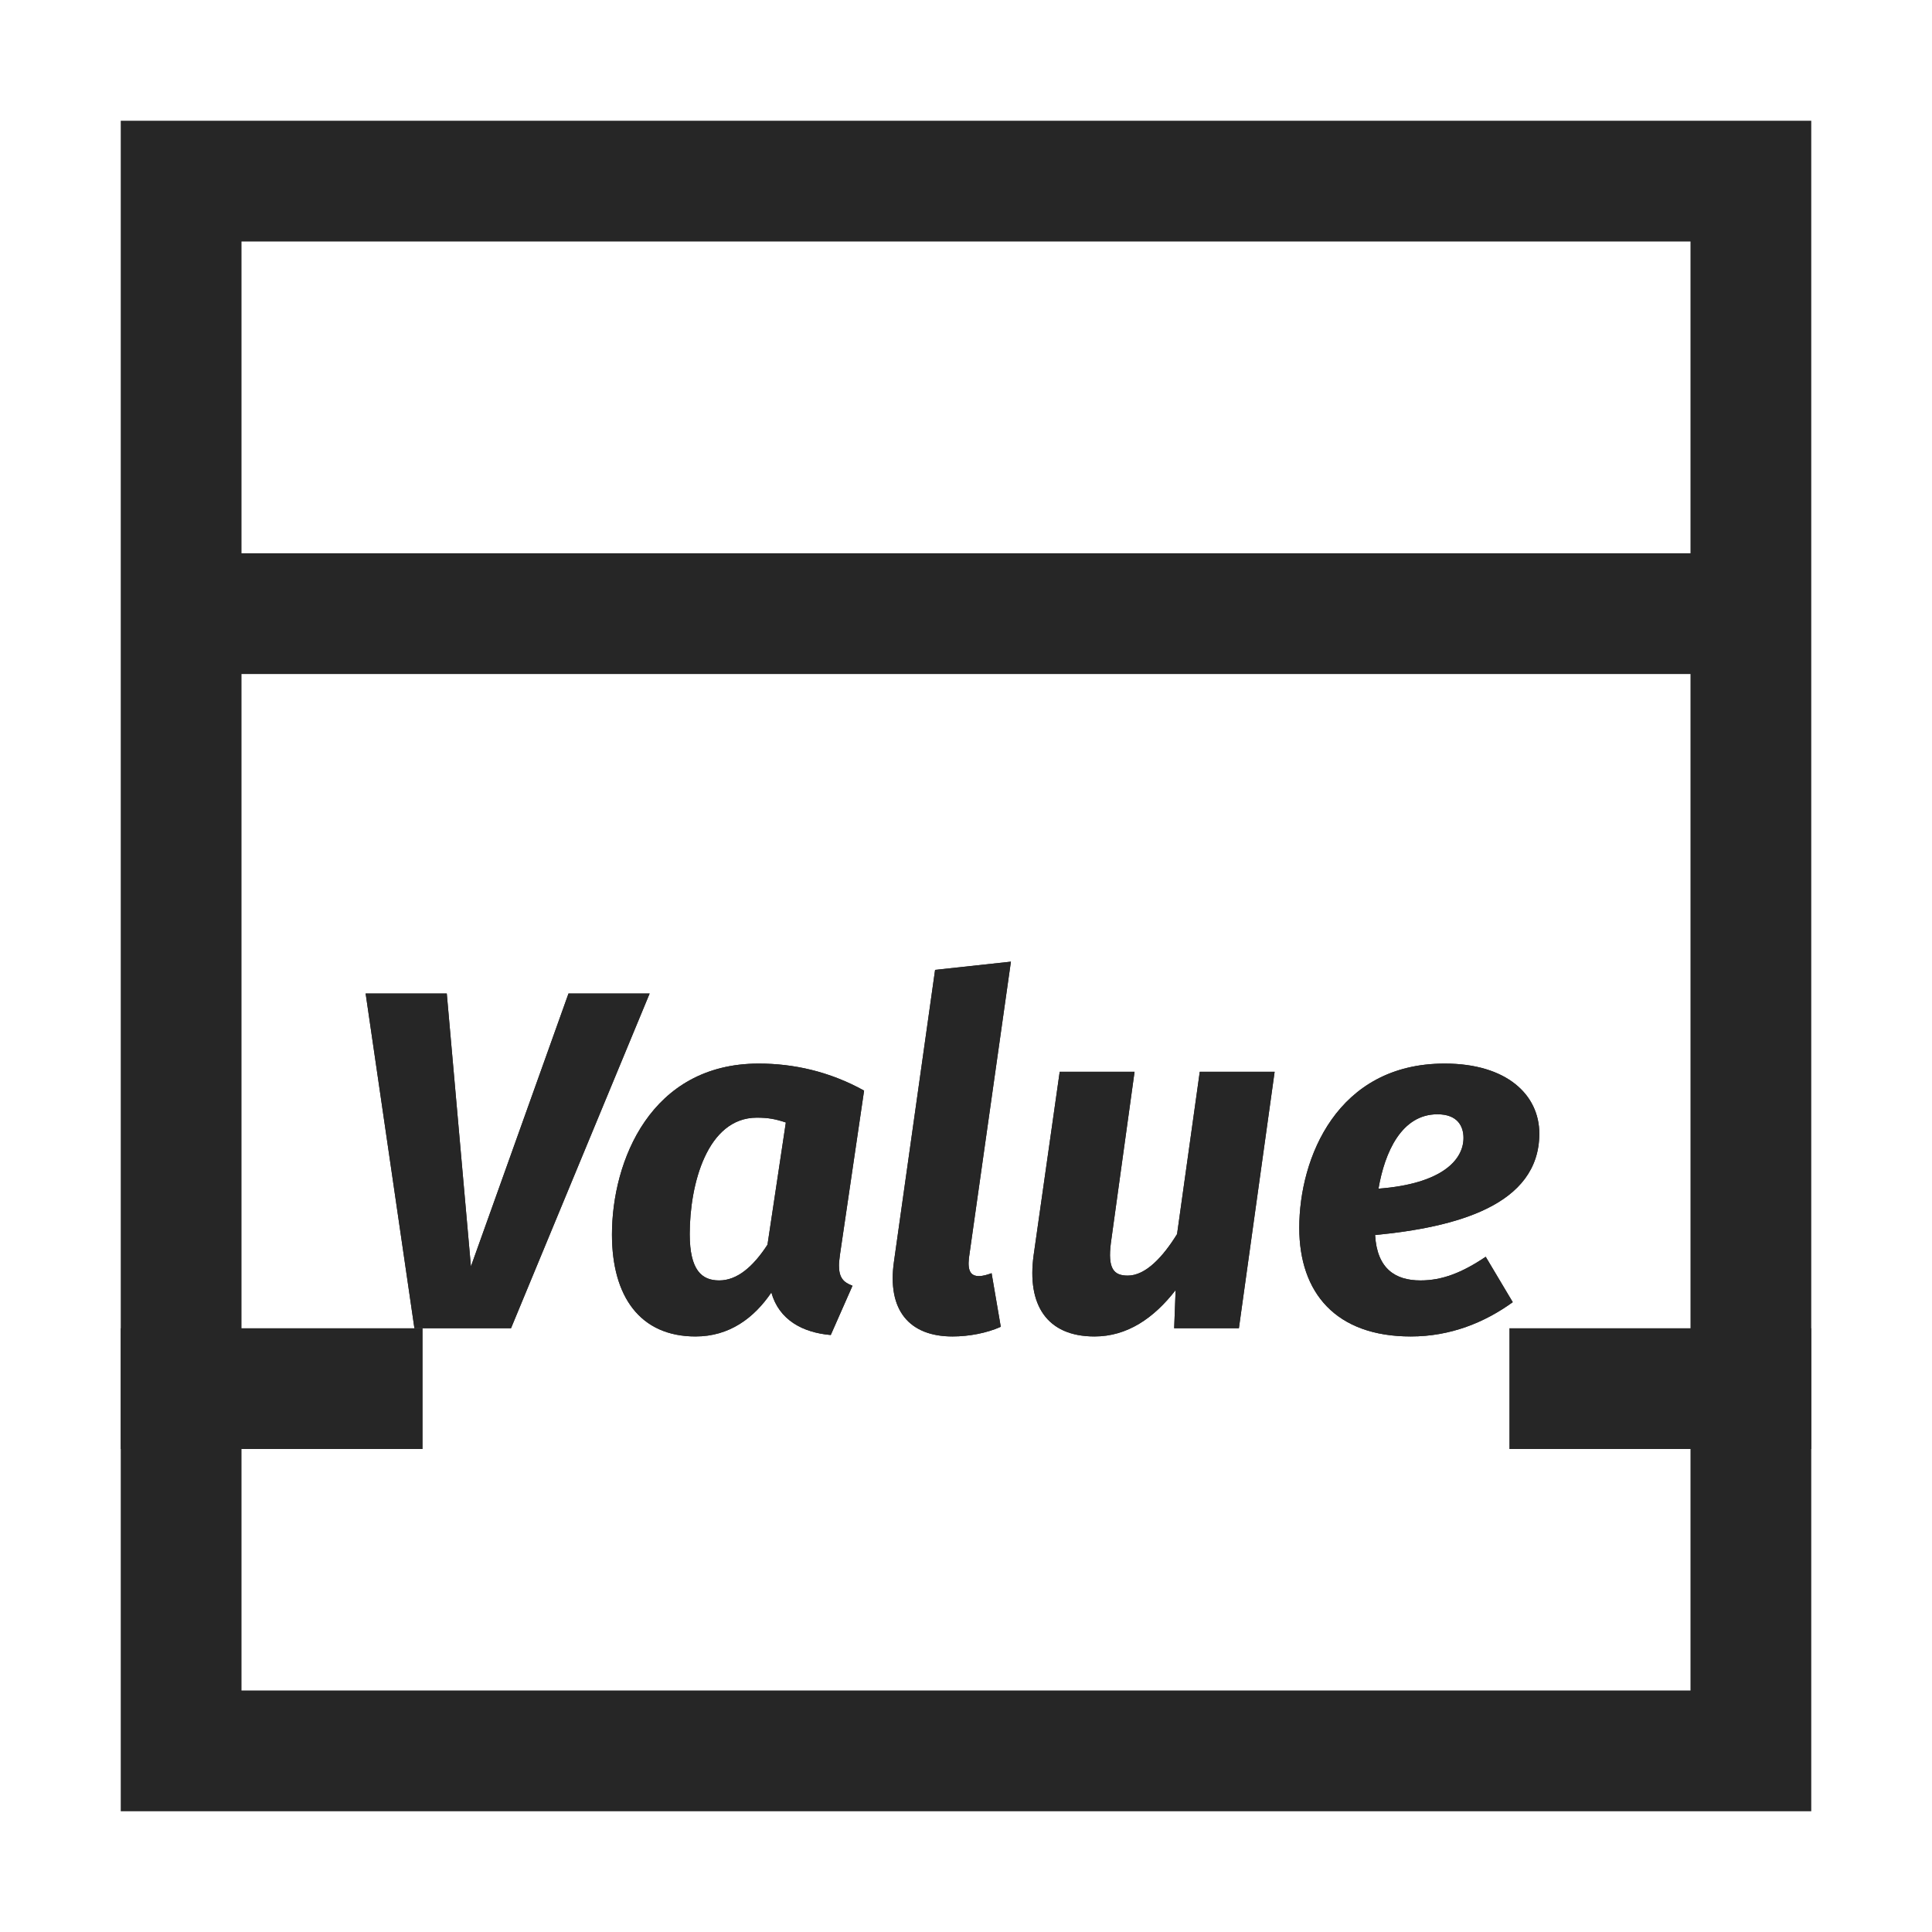 <?xml version="1.0" encoding="UTF-8"?>
<svg width="16px" height="16px" viewBox="0 0 16 16" version="1.1" xmlns="http://www.w3.org/2000/svg" xmlns:xlink="http://www.w3.org/1999/xlink">
    <title>DMpyValueElementModify+值修饰</title>
    <defs>
        <polygon id="path-1" points="2.352 0.264 1.68 0.264 0.872 2.524 0.672 0.264 0 0.264 0.404 3.036 1.204 3.036"></polygon>
        <path d="M3.256,0.844 C2.36,0.844 2.04,1.652 2.04,2.26 C2.04,2.772 2.272,3.104 2.732,3.104 C3.012,3.104 3.216,2.952 3.36,2.74 C3.424,2.968 3.62,3.072 3.852,3.092 L4.032,2.684 C3.956,2.656 3.92,2.616 3.92,2.516 C3.92,2.492 3.924,2.46 3.928,2.428 L4.128,1.068 C3.84,0.908 3.54,0.844 3.256,0.844 Z M3.24,1.292 C3.336,1.292 3.396,1.304 3.48,1.332 L3.328,2.344 C3.208,2.528 3.076,2.64 2.928,2.64 C2.784,2.64 2.684,2.556 2.684,2.256 C2.684,1.844 2.828,1.292 3.24,1.292 Z" id="path-2"></path>
        <path d="M5.344,0 L4.716,0.068 L4.376,2.48 C4.316,2.888 4.504,3.104 4.86,3.104 C4.996,3.104 5.144,3.076 5.26,3.024 L5.184,2.58 C5.152,2.592 5.112,2.604 5.08,2.604 C5.016,2.604 4.984,2.568 4.996,2.456 L5.344,0 Z" id="path-3"></path>
        <path d="M7.528,0.912 L6.908,0.912 L6.72,2.256 C6.604,2.444 6.46,2.6 6.312,2.6 C6.196,2.6 6.144,2.544 6.172,2.328 L6.368,0.912 L5.748,0.912 L5.532,2.432 C5.476,2.84 5.64,3.104 6.036,3.104 C6.308,3.104 6.528,2.952 6.708,2.72 L6.696,3.036 L7.232,3.036 L7.528,0.912 Z" id="path-4"></path>
        <path d="M9.72,1.424 C9.72,1.104 9.452,0.844 8.936,0.844 C8.044,0.844 7.732,1.628 7.732,2.204 C7.732,2.744 8.036,3.104 8.656,3.104 C8.984,3.104 9.268,2.988 9.5,2.82 L9.276,2.444 C9.08,2.576 8.916,2.64 8.736,2.64 C8.528,2.64 8.376,2.544 8.36,2.264 C9.024,2.2 9.72,2.02 9.72,1.424 Z M8.388,1.88 C8.44,1.576 8.58,1.264 8.876,1.264 C9.044,1.264 9.092,1.364 9.092,1.46 C9.092,1.64 8.916,1.84 8.388,1.88 Z" id="path-5"></path>
    </defs>
    <g id="页面-1" stroke="none" stroke-width="1" fill="none" fill-rule="evenodd">
        <g id="DMpyValueElementModify+值修饰">
            <rect id="矩形" stroke="#979797" fill="#D8D8D8" opacity="0" x="0.5" y="0.5" width="15" height="15"></rect>
            <g id="Value" transform="translate(3.028, 7.964)" fill="#262626" fill-rule="nonzero">
                <g id="路径">
                    <use xlink:href="#path-1"></use>
                    <use xlink:href="#path-1"></use>
                </g>
                <g id="形状">
                    <use xlink:href="#path-2"></use>
                    <use xlink:href="#path-2"></use>
                </g>
                <g id="路径">
                    <use xlink:href="#path-3"></use>
                    <use xlink:href="#path-3"></use>
                </g>
                <g id="路径">
                    <use xlink:href="#path-4"></use>
                    <use xlink:href="#path-4"></use>
                </g>
                <g id="形状">
                    <use xlink:href="#path-5"></use>
                    <use xlink:href="#path-5"></use>
                </g>
            </g>
            <polygon id="直线" fill="#262626" fill-rule="nonzero" points="3.5 11 3.5 12 1 12 1 11"></polygon>
            <rect id="矩形" stroke="#262626" x="1.5" y="1.5" width="13" height="13"></rect>
            <polygon id="直线备份" fill="#262626" fill-rule="nonzero" points="15 11 15 12 12.5 12 12.5 11"></polygon>
            <polygon id="路径-12" fill="#262626" fill-rule="nonzero" points="14.368 4.582 14.368 5.582 1.478 5.582 1.478 4.582"></polygon>
        </g>
    </g>
</svg>